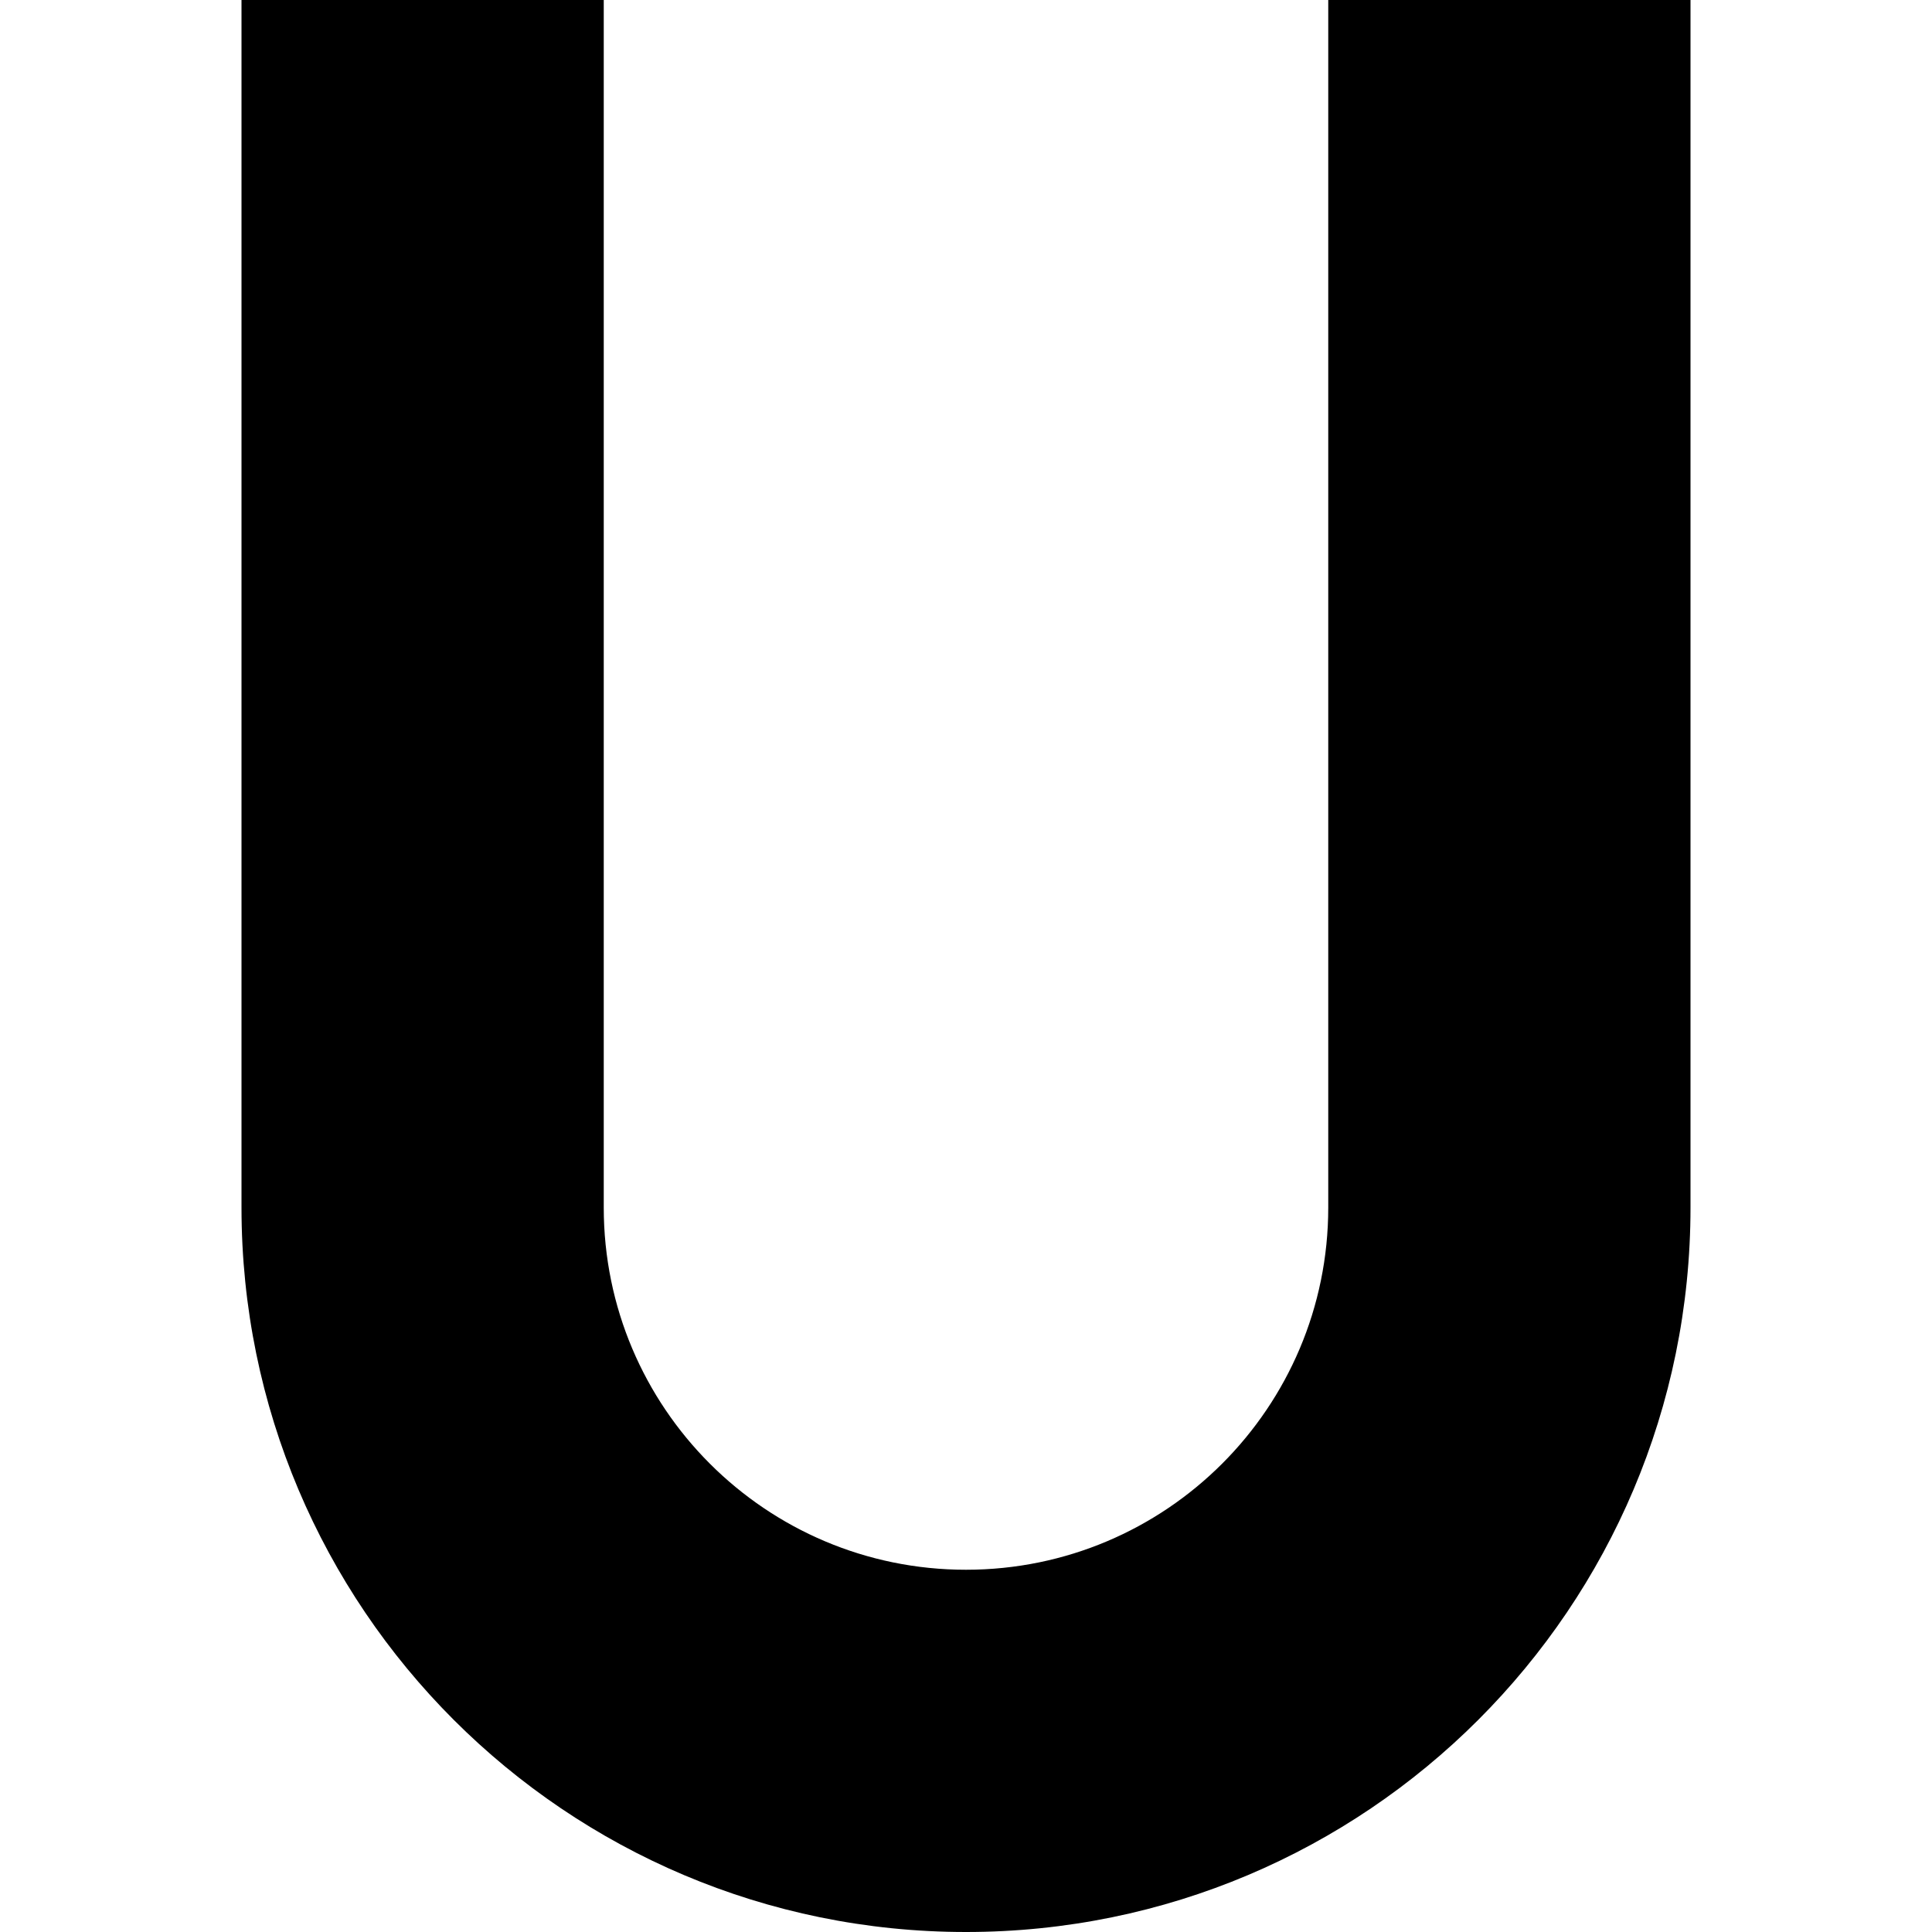 <?xml version="1.0" encoding="utf-8"?><!-- Скачано с сайта svg4.ru / Downloaded from svg4.ru -->
<svg width="800px" height="800px" viewBox="0 0 16 16" fill="none" xmlns="http://www.w3.org/2000/svg">
<path d="M2 10V0H5V10C5 11.657 6.343 13 8 13C9.657 13 11 11.657 11 10V0H14V10C14 13.314 11.314 16 8 16C4.686 16 2 13.314 2 10Z" fill="#000000"/>
</svg>
